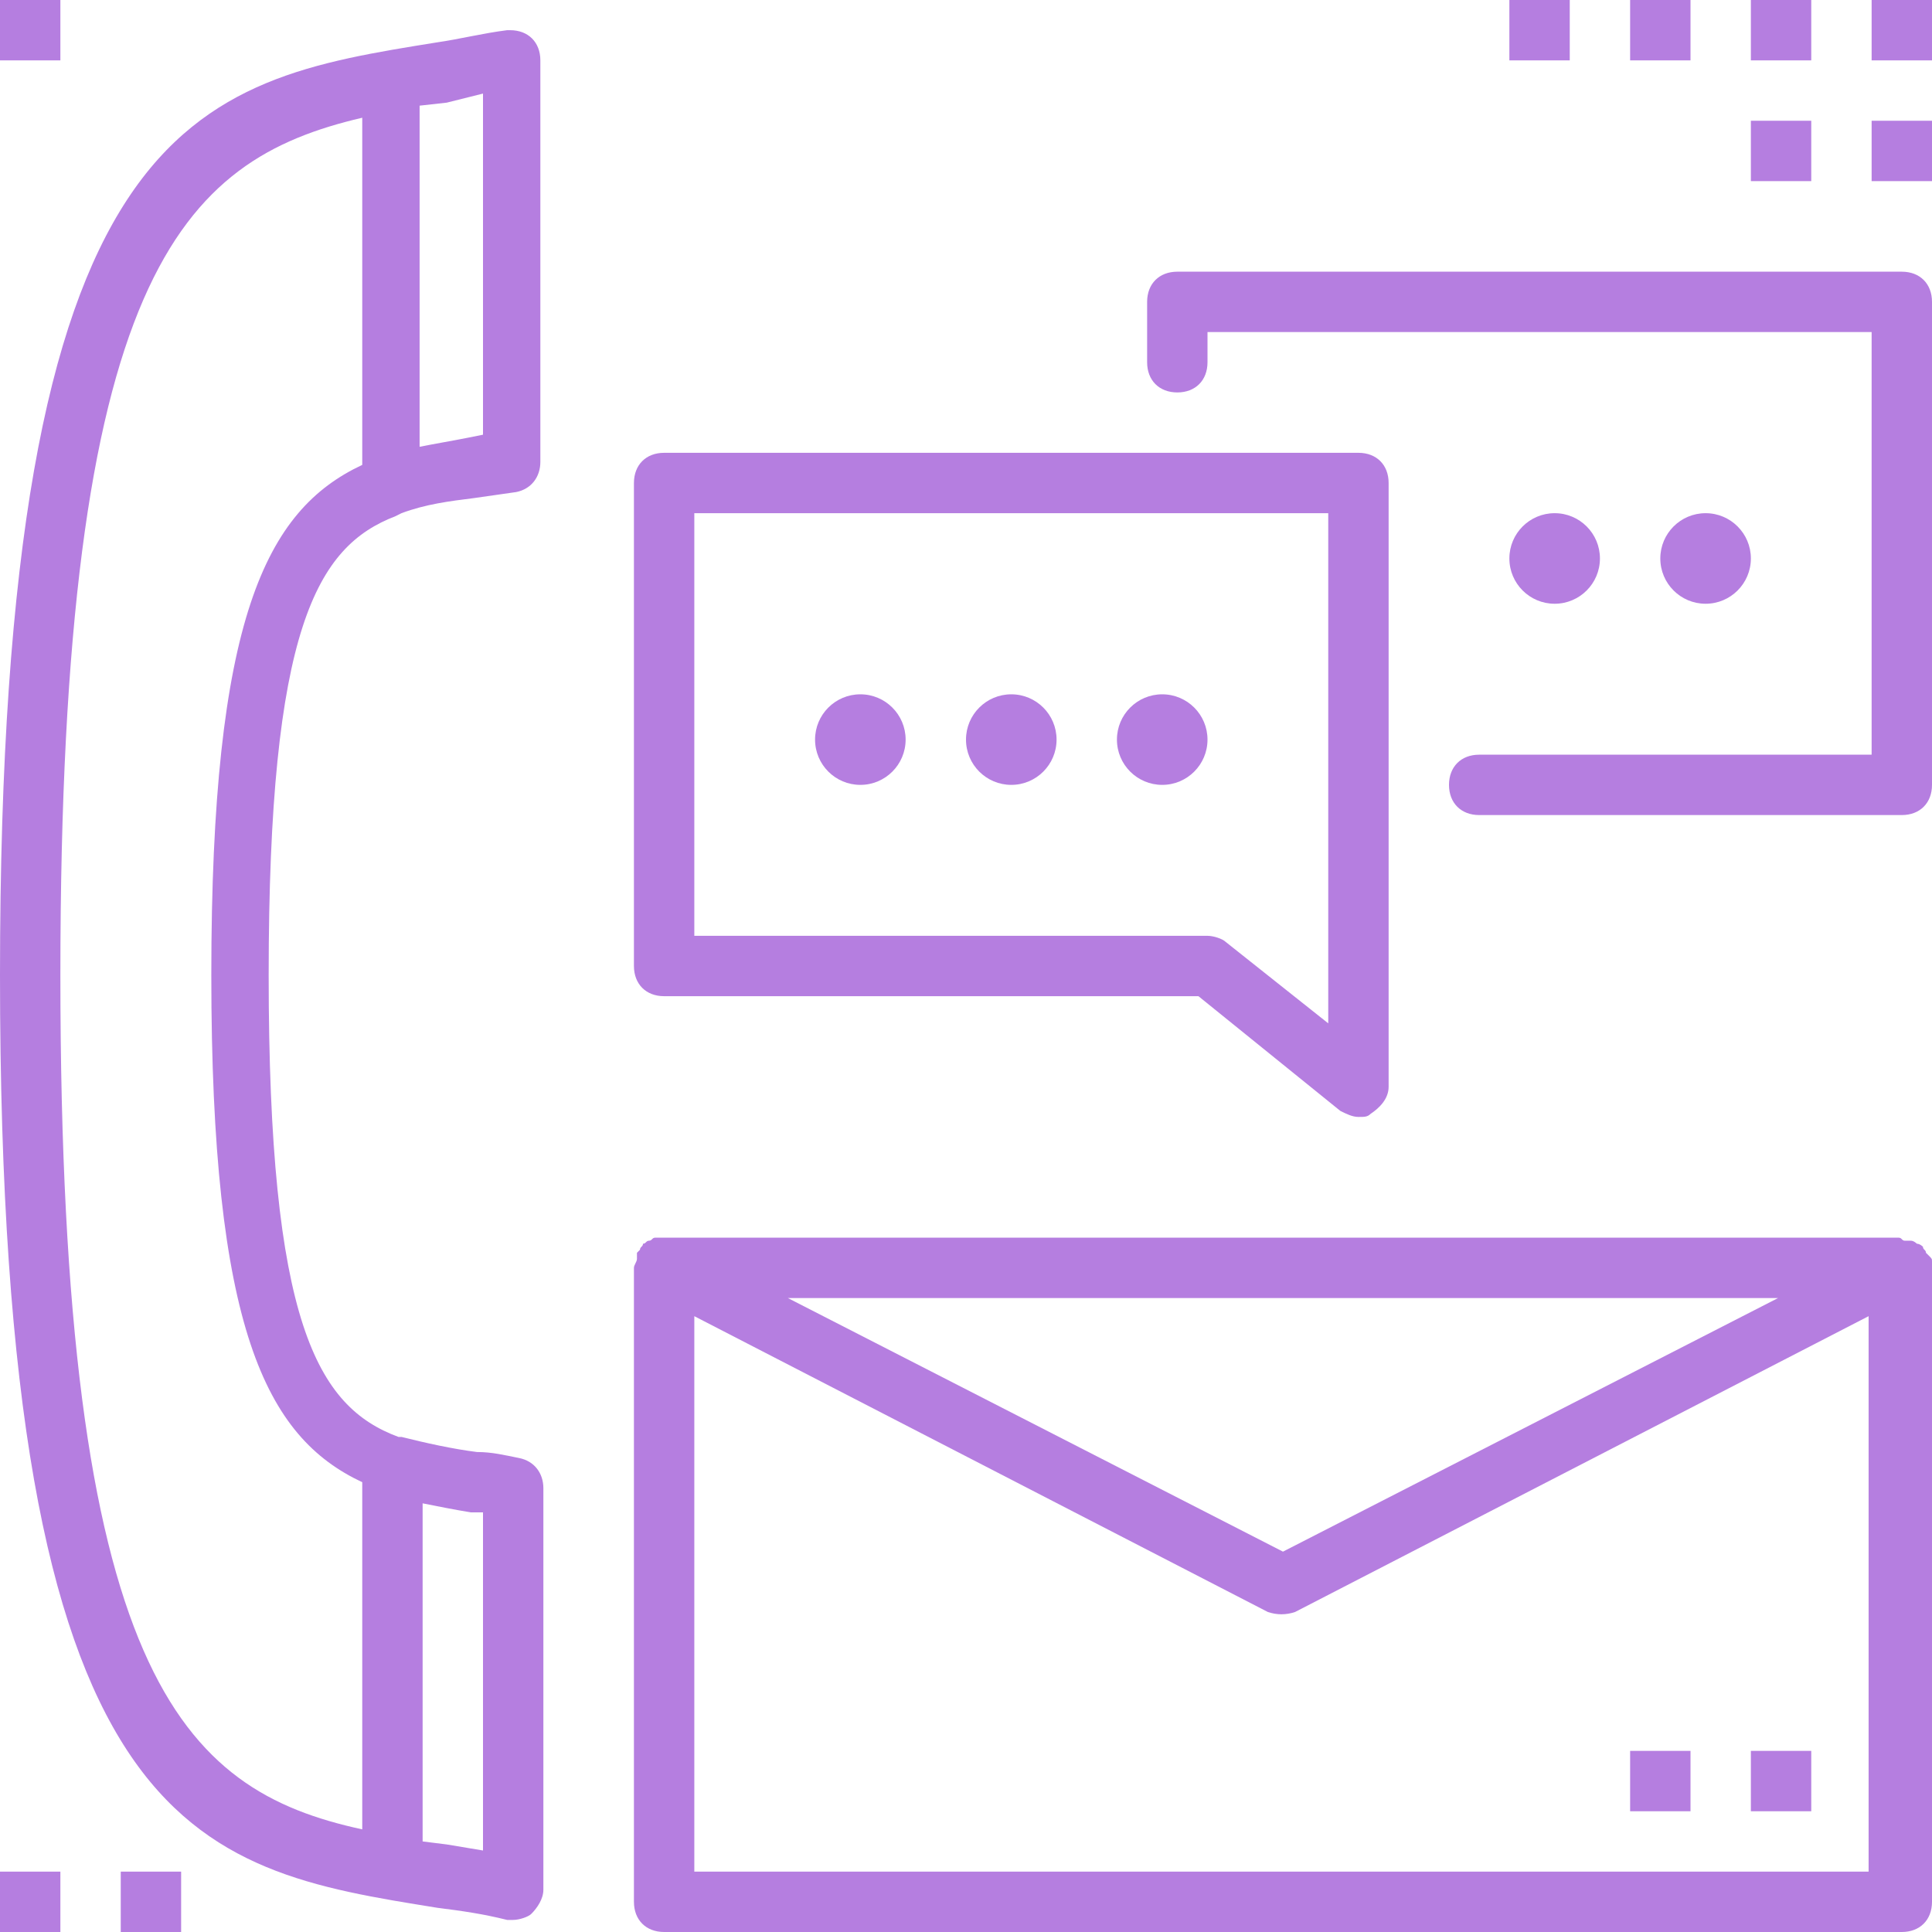 <?xml version="1.0"?>
<svg xmlns="http://www.w3.org/2000/svg" xmlns:xlink="http://www.w3.org/1999/xlink" version="1.1" id="Capa_1" x="0px" y="0px" viewBox="0 0 512 512" style="enable-background:new 0 0 512 512;" xml:space="preserve" width="512px" height="512px" class=""><g><g>
	<g>
		<g>
			<path d="M176,264h141.6l37.6,30.4c1.6,0.8,3.2,1.6,4.8,1.6c1.6,0,2.4,0,3.2-0.8c2.4-1.6,4.8-4,4.8-7.2V128c0-4.8-3.2-8-8-8H176     c-4.8,0-8,3.2-8,8v128C168,260.8,171.2,264,176,264z M184,136h168v135.2l-27.2-21.6c-0.8-0.8-3.2-1.6-4.8-1.6H184V136z" data-original="#000000" class="active-path" data-old_color="#000000" fill="#B57EE0"/>
			<path d="M504,72H312c-4.8,0-8,3.2-8,8v16c0,4.8,3.2,8,8,8s8-3.2,8-8v-8h176v112H392c-4.8,0-8,3.2-8,8s3.2,8,8,8h112     c4.8,0,8-3.2,8-8V80C512,75.2,508.8,72,504,72z" data-original="#000000" class="active-path" data-old_color="#000000" fill="#B57EE0"/>
			<path d="M137.6,386.4c-4-0.8-7.2-1.6-11.2-1.6c-6.4-0.8-13.6-2.4-20-4h-0.8c-21.6-8-34.4-30.4-34.4-122.4S84,144.8,104.8,136.8     l1.6-0.8c6.4-2.4,12.8-3.2,19.2-4l11.2-1.6c4-0.8,6.4-4,6.4-8V16c0-4.8-3.2-8-8-8c0,0,0,0-0.8,0c-6.4,0.8-12.8,2.4-18.4,3.2     C51.2,21.6,0,29.6,0,258.4s51.2,236.8,116,247.2c6.4,0.8,12,1.6,18.4,3.2h1.6c1.6,0,4-0.8,4.8-1.6c1.6-1.6,3.2-4,3.2-6.4V394.4     C144,390.4,141.6,387.2,137.6,386.4z M111.2,28l7.2-0.8l9.6-2.4v90.4l-4,0.8c-4,0.8-8.8,1.6-12.8,2.4V28z M96,484.8     C48,474.4,16,444,16,258.4s32-216,80-227.2v92c-25.6,12-40,40.8-40,135.2c0,93.6,14.4,122.4,40,134.4V484.8z M128,490.4l-9.6-1.6     L112,488v-89.6c4,0.8,8,1.6,12.8,2.4h3.2V490.4z" data-original="#000000" class="active-path" data-old_color="#000000" fill="#B57EE0"/>
			<path d="M510.4,332c0-0.8-0.8-0.8-0.8-1.6c0,0-0.8-0.8-1.6-0.8c0,0-0.8-0.8-1.6-0.8c-0.8,0-0.8,0-1.6,0s-0.8-0.8-1.6-0.8H176     h-0.8c-0.8,0-0.8,0-1.6,0c-0.8,0-0.8,0.8-1.6,0.8s-0.8,0.8-1.6,0.8c0,0.8-0.8,0.8-0.8,1.6l-0.8,0.8c0,0.8,0,0.8,0,1.6     s-0.8,1.6-0.8,2.4v168c0,4.8,3.2,8,8,8h328c4.8,0,8-3.2,8-8V336c0-0.8,0-1.6,0-1.6c0-0.8,0-0.8-0.8-1.6L510.4,332z M471.2,344     L340,411.2L208.8,344H471.2z M495.2,496H184V348.8l152,78.4c2.4,0.8,4.8,0.8,7.2,0l152-78.4V496z" data-original="#000000" class="active-path" data-old_color="#000000" fill="#B57EE0"/>
			<circle cx="268" cy="196" r="12" data-original="#000000" class="active-path" data-old_color="#000000" fill="#B57EE0"/>
			<circle cx="228" cy="196" r="12" data-original="#000000" class="active-path" data-old_color="#000000" fill="#B57EE0"/>
			<circle cx="308" cy="196" r="12" data-original="#000000" class="active-path" data-old_color="#000000" fill="#B57EE0"/>
			<circle cx="412" cy="148" r="12" data-original="#000000" class="active-path" data-old_color="#000000" fill="#B57EE0"/>
			<circle cx="452" cy="148" r="12" data-original="#000000" class="active-path" data-old_color="#000000" fill="#B57EE0"/>
			<rect x="432" y="464" width="16" height="16" data-original="#000000" class="active-path" data-old_color="#000000" fill="#B57EE0"/>
			<rect x="464" y="464" width="16" height="16" data-original="#000000" class="active-path" data-old_color="#000000" fill="#B57EE0"/>
			<rect x="464" width="16" height="16" data-original="#000000" class="active-path" data-old_color="#000000" fill="#B57EE0"/>
			<rect x="464" y="32" width="16" height="16" data-original="#000000" class="active-path" data-old_color="#000000" fill="#B57EE0"/>
			<rect x="432" width="16" height="16" data-original="#000000" class="active-path" data-old_color="#000000" fill="#B57EE0"/>
			<rect x="496" width="16" height="16" data-original="#000000" class="active-path" data-old_color="#000000" fill="#B57EE0"/>
			<rect width="16" height="16" data-original="#000000" class="active-path" data-old_color="#000000" fill="#B57EE0"/>
			<rect y="496" width="16" height="16" data-original="#000000" class="active-path" data-old_color="#000000" fill="#B57EE0"/>
			<rect x="32" y="496" width="16" height="16" data-original="#000000" class="active-path" data-old_color="#000000" fill="#B57EE0"/>
			<rect x="400" width="16" height="16" data-original="#000000" class="active-path" data-old_color="#000000" fill="#B57EE0"/>
			<rect x="496" y="32" width="16" height="16" data-original="#000000" class="active-path" data-old_color="#000000" fill="#B57EE0"/>
		</g>
	</g>
</g></g> </svg>
